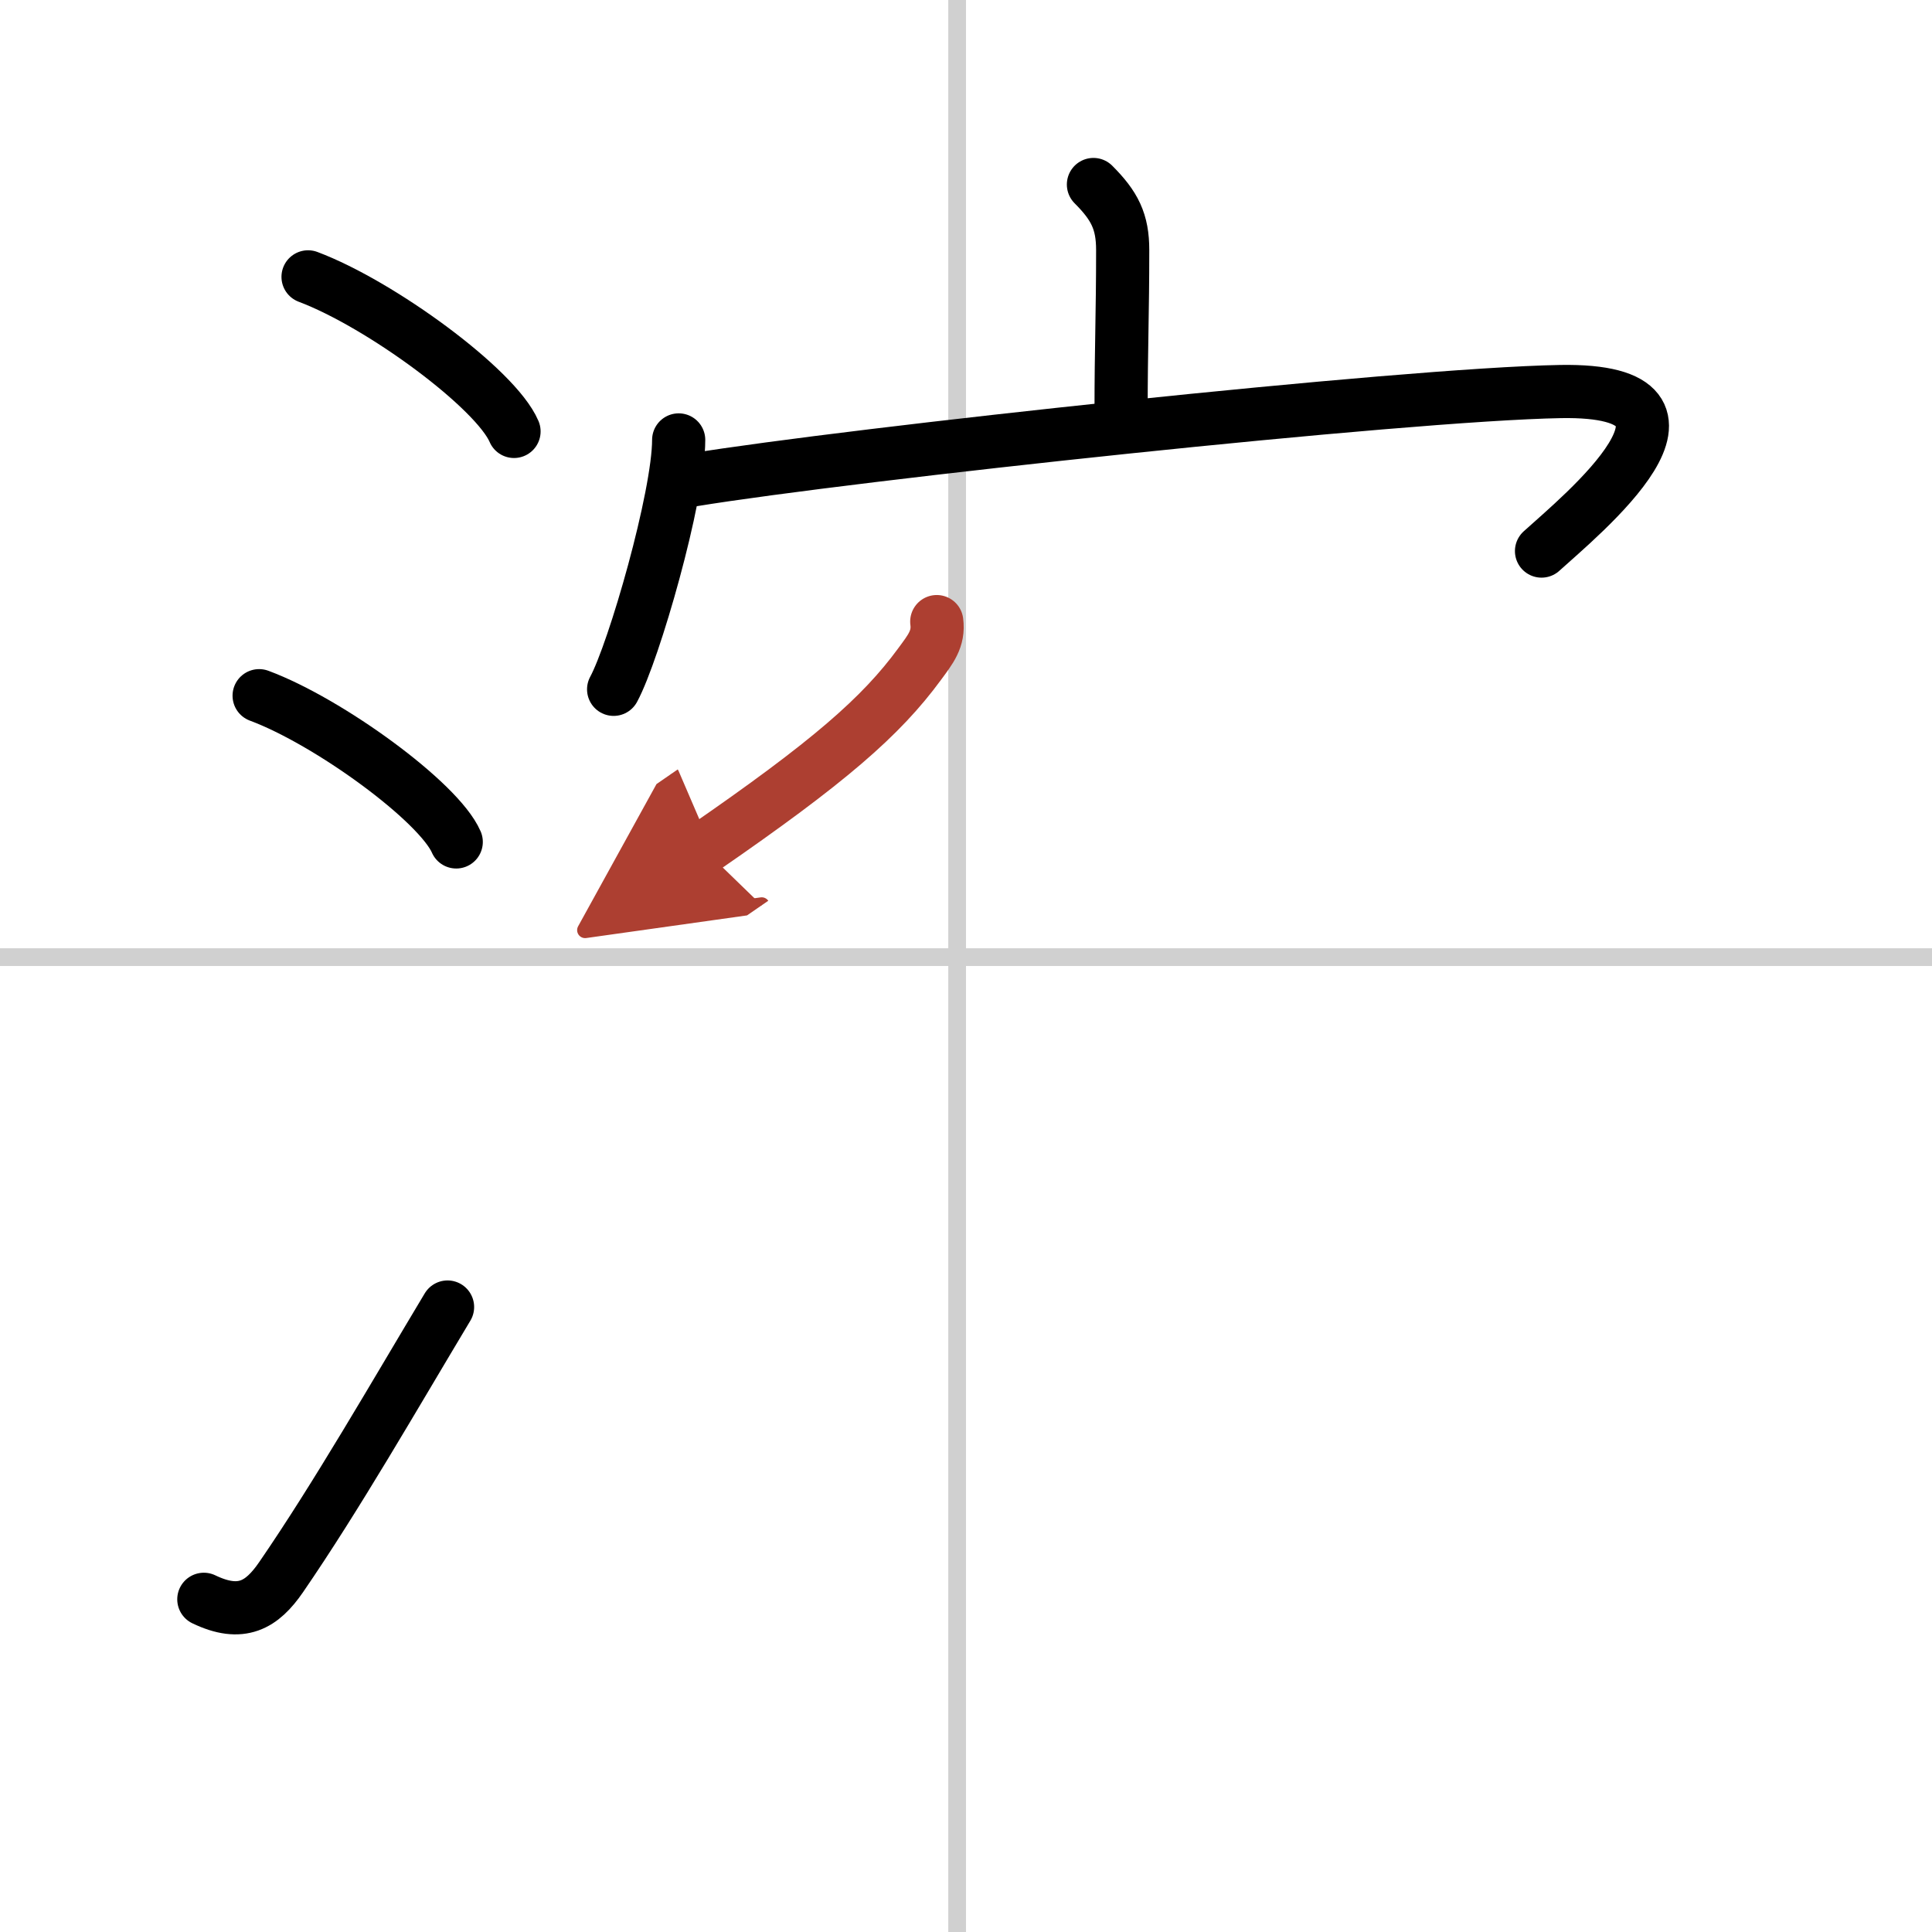 <svg width="400" height="400" viewBox="0 0 109 109" xmlns="http://www.w3.org/2000/svg"><defs><marker id="a" markerWidth="4" orient="auto" refX="1" refY="5" viewBox="0 0 10 10"><polyline points="0 0 10 5 0 10 1 5" fill="#ad3f31" stroke="#ad3f31"/></marker></defs><g fill="none" stroke="#000" stroke-linecap="round" stroke-linejoin="round" stroke-width="3"><rect width="100%" height="100%" fill="#fff" stroke="#fff"/><line x1="54" x2="54" y2="109" stroke="#d0d0d0" stroke-width="1"/><line x2="109" y1="54" y2="54" stroke="#d0d0d0" stroke-width="1"/><path d="m17.38 15.62c4.1 1.54 10.6 6.32 11.62 8.72"/><path d="m14.62 39.25c3.93 1.46 10.14 5.99 11.12 8.25"/><path d="m11.5 90.23c2.12 1.02 3.28 0.32 4.36-1.25 3.14-4.57 6.39-10.24 9.39-15.24"/><path d="m61.69 10.41c1.2 1.2 1.65 2.09 1.65 3.7 0 3.57-0.09 5.52-0.09 9.01"/><path d="m38.29 24.82c0 3.19-2.52 11.95-3.67 14.07"/><path d="m39.06 27.08c8.94-1.46 40.06-4.83 48.98-4.99 9.95-0.17 1.06 7.06-1.07 9"/><path d="m52.85 35.07c0.13 0.98-0.36 1.57-0.97 2.4-2.17 2.96-5.12 5.53-12.2 10.41" marker-end="url(#a)" stroke="#ad3f31"/></g></svg>
